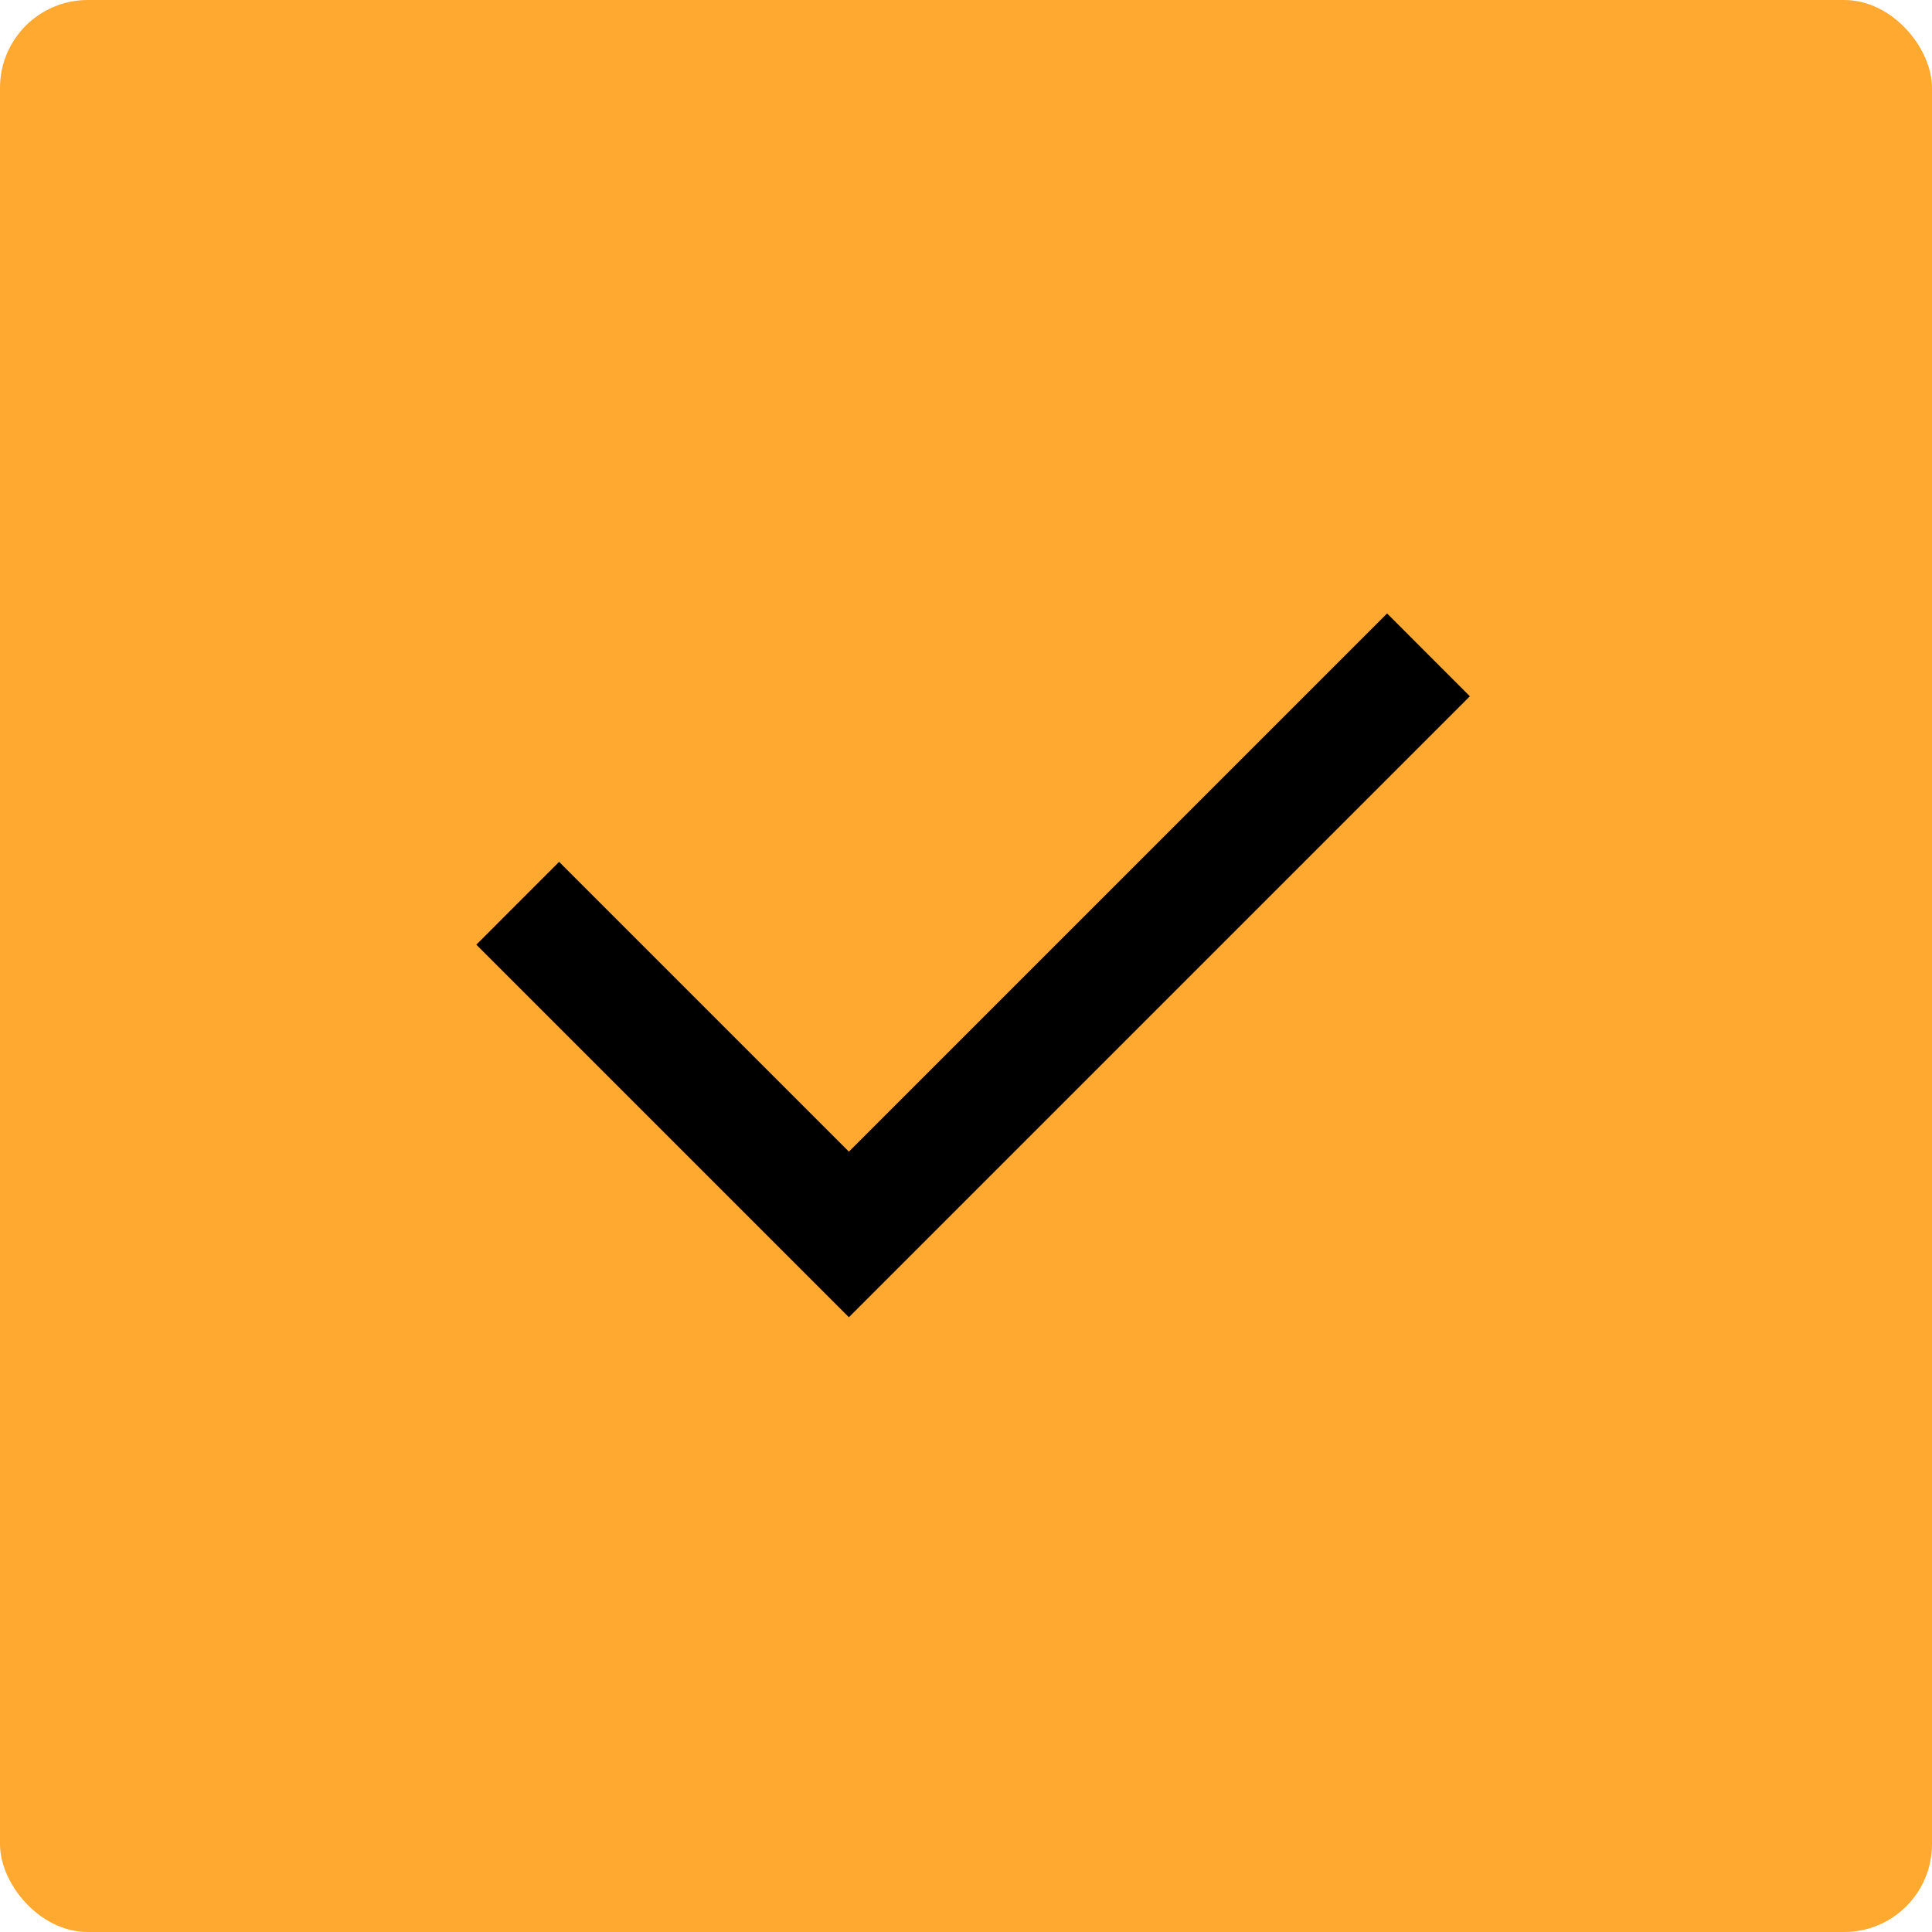 <?xml version="1.0" encoding="UTF-8"?>
<svg xmlns="http://www.w3.org/2000/svg" width="44" height="44" viewBox="0 0 44 44" fill="none">
  <rect width="44" height="44" rx="2" fill="#FFA930"></rect>
  <path d="M19.333 26.228L31.59 13.971L33.475 15.857L19.333 29.999L10.848 21.514L12.733 19.628L19.333 26.228Z" fill="black"></path>
</svg>
